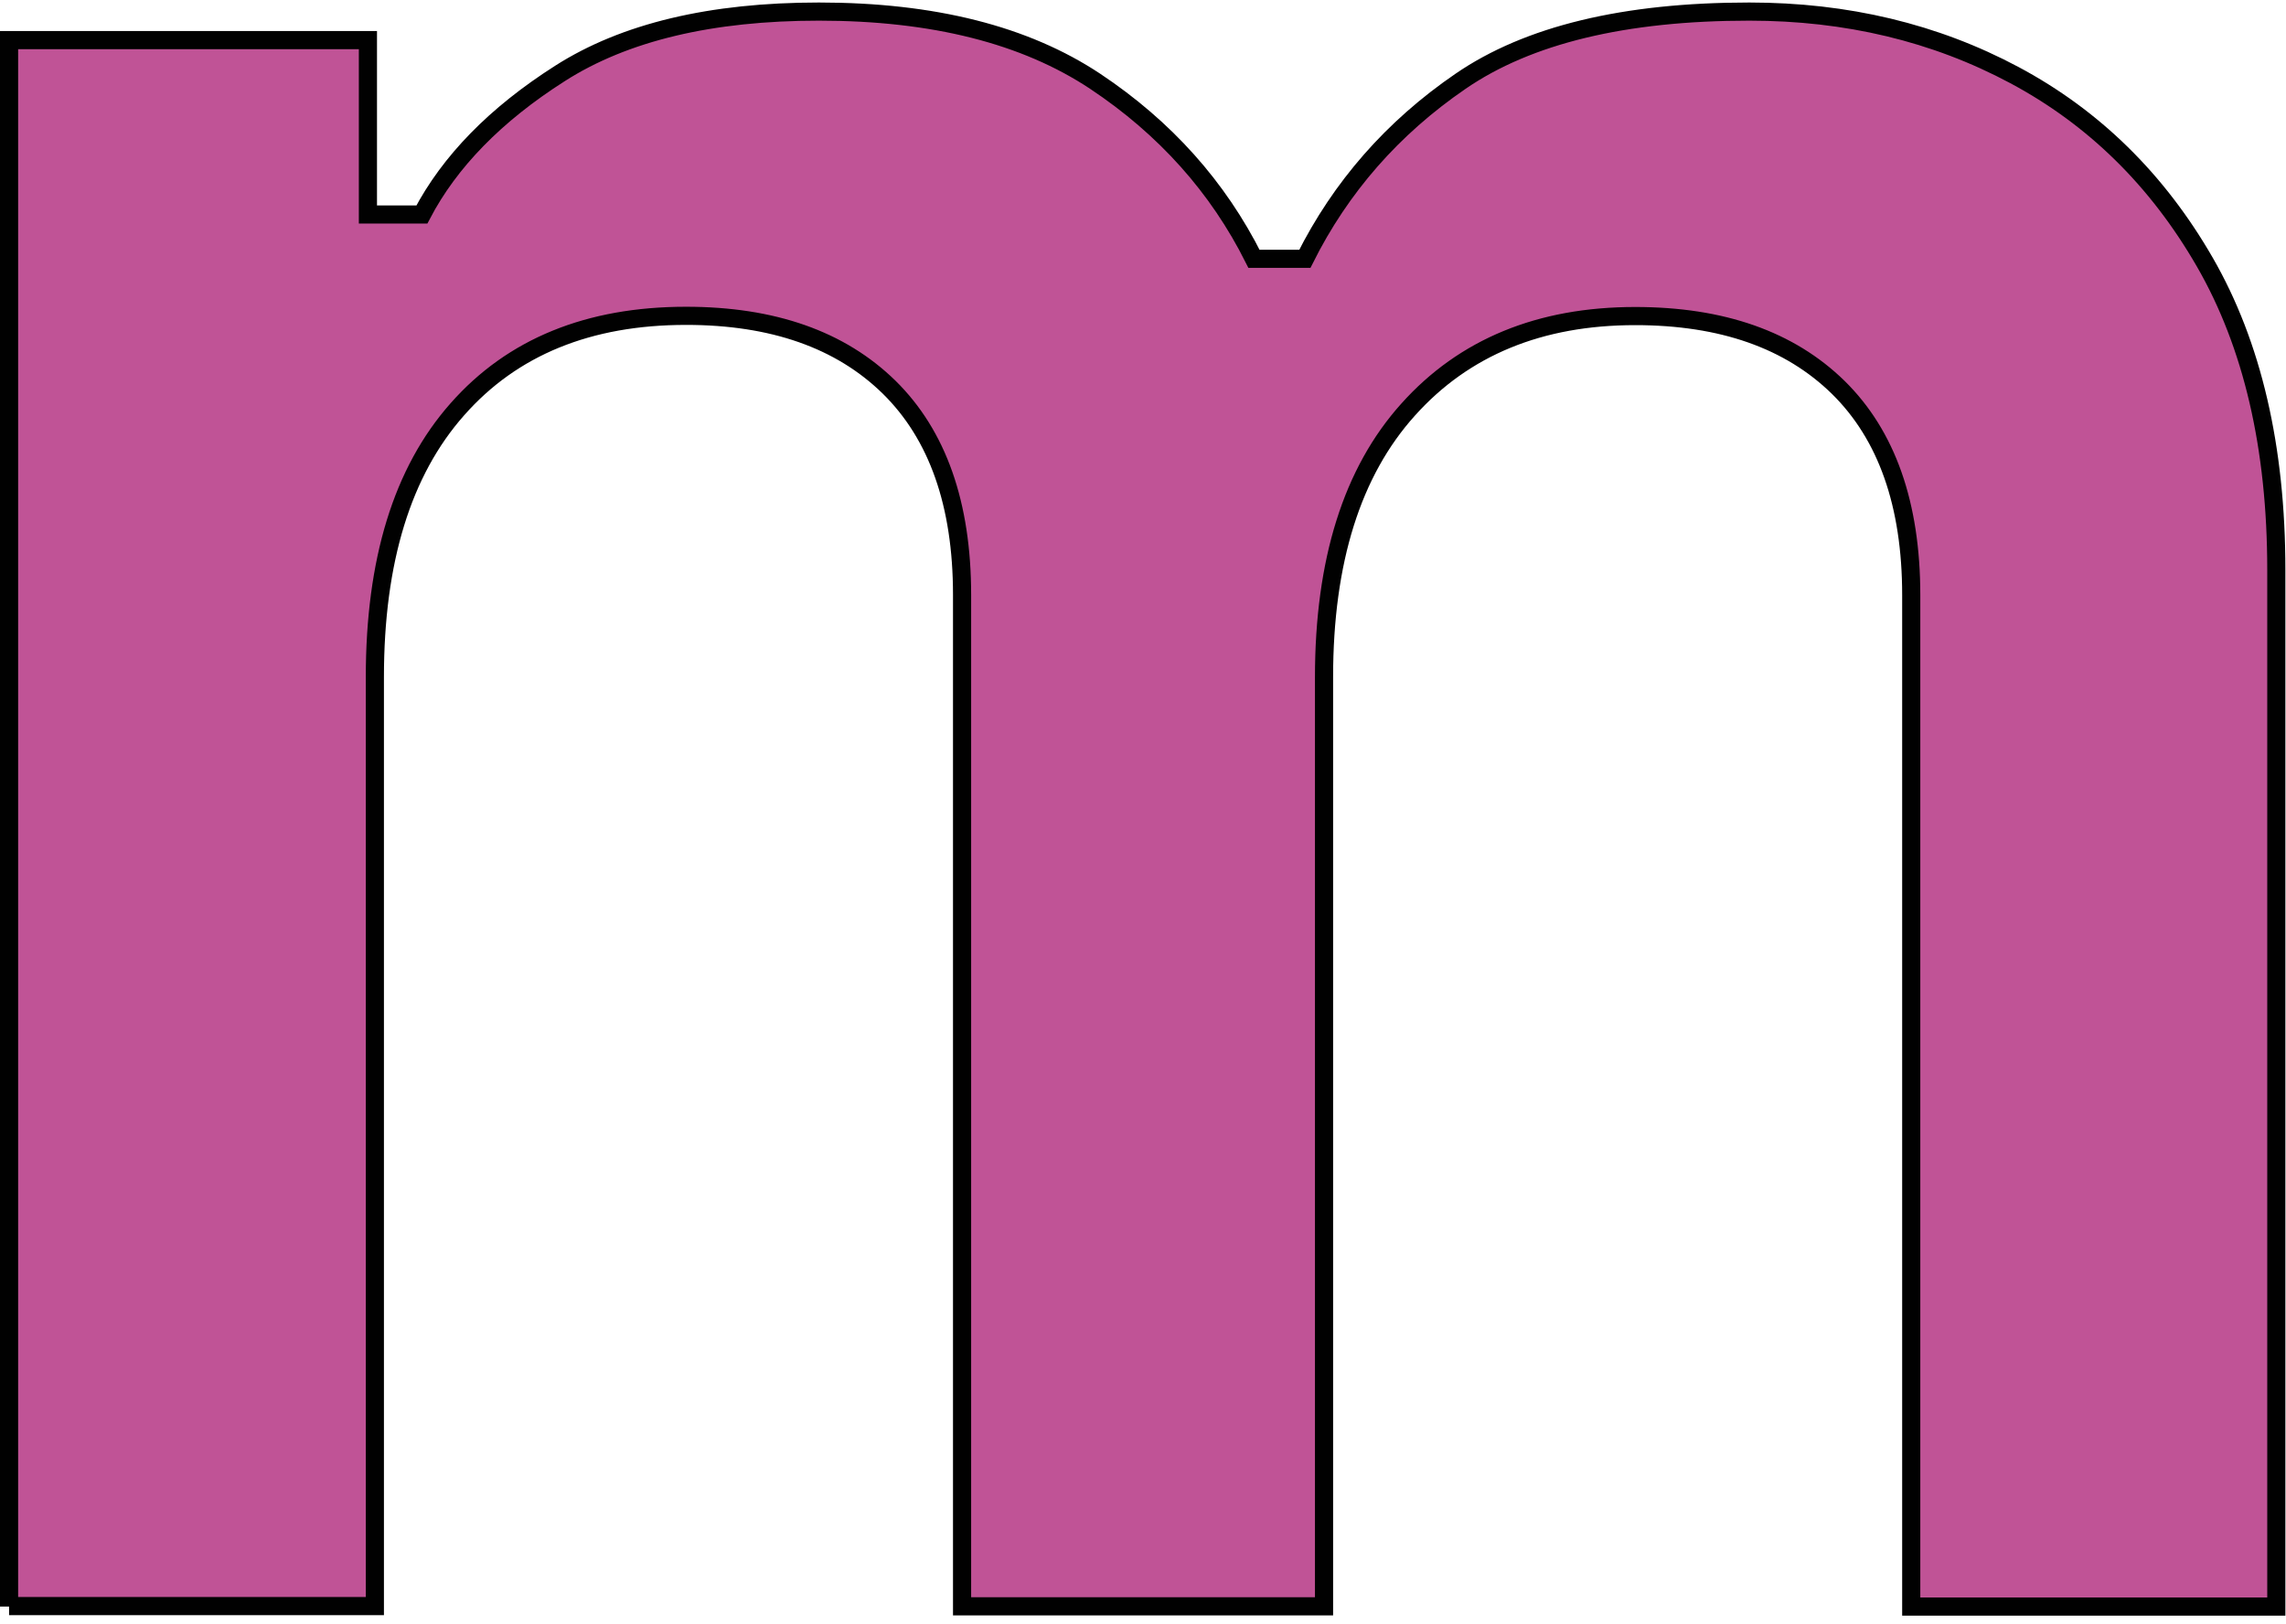 <svg width="252" height="179" viewBox="0 0 252 179" fill="none" xmlns="http://www.w3.org/2000/svg">
<path d="M1 177.097V4.42H40.558V23.644H46.507C49.548 17.835 54.599 12.633 61.738 8.09C68.851 3.548 78.37 1.277 90.269 1.277C102.882 1.277 113.009 3.839 120.731 8.962C128.425 14.085 134.269 20.608 138.235 28.53H143.841C147.807 20.608 153.519 14.085 161.002 8.962C168.459 3.839 179.089 1.277 192.839 1.277C203.574 1.277 213.305 3.601 222.057 8.275C230.81 12.949 237.817 19.815 243.052 28.899C248.288 37.983 250.932 49.286 250.932 62.806V177.097H210.687V65.606C210.687 55.597 207.99 47.965 202.649 42.71C197.281 37.455 189.824 34.841 180.252 34.841C169.755 34.841 161.399 38.274 155.238 45.14C149.05 52.006 145.956 61.856 145.956 74.663V177.071H106.055V65.579C106.055 55.571 103.358 47.939 98.017 42.684C92.649 37.429 85.192 34.815 75.62 34.815C64.885 34.815 56.476 38.248 50.421 45.113C44.339 51.979 41.324 61.829 41.324 74.637V177.044H1V177.097Z" fill="#C05396" stroke="#010101" stroke-width="2" stroke-miterlimit="10"/>
</svg>
